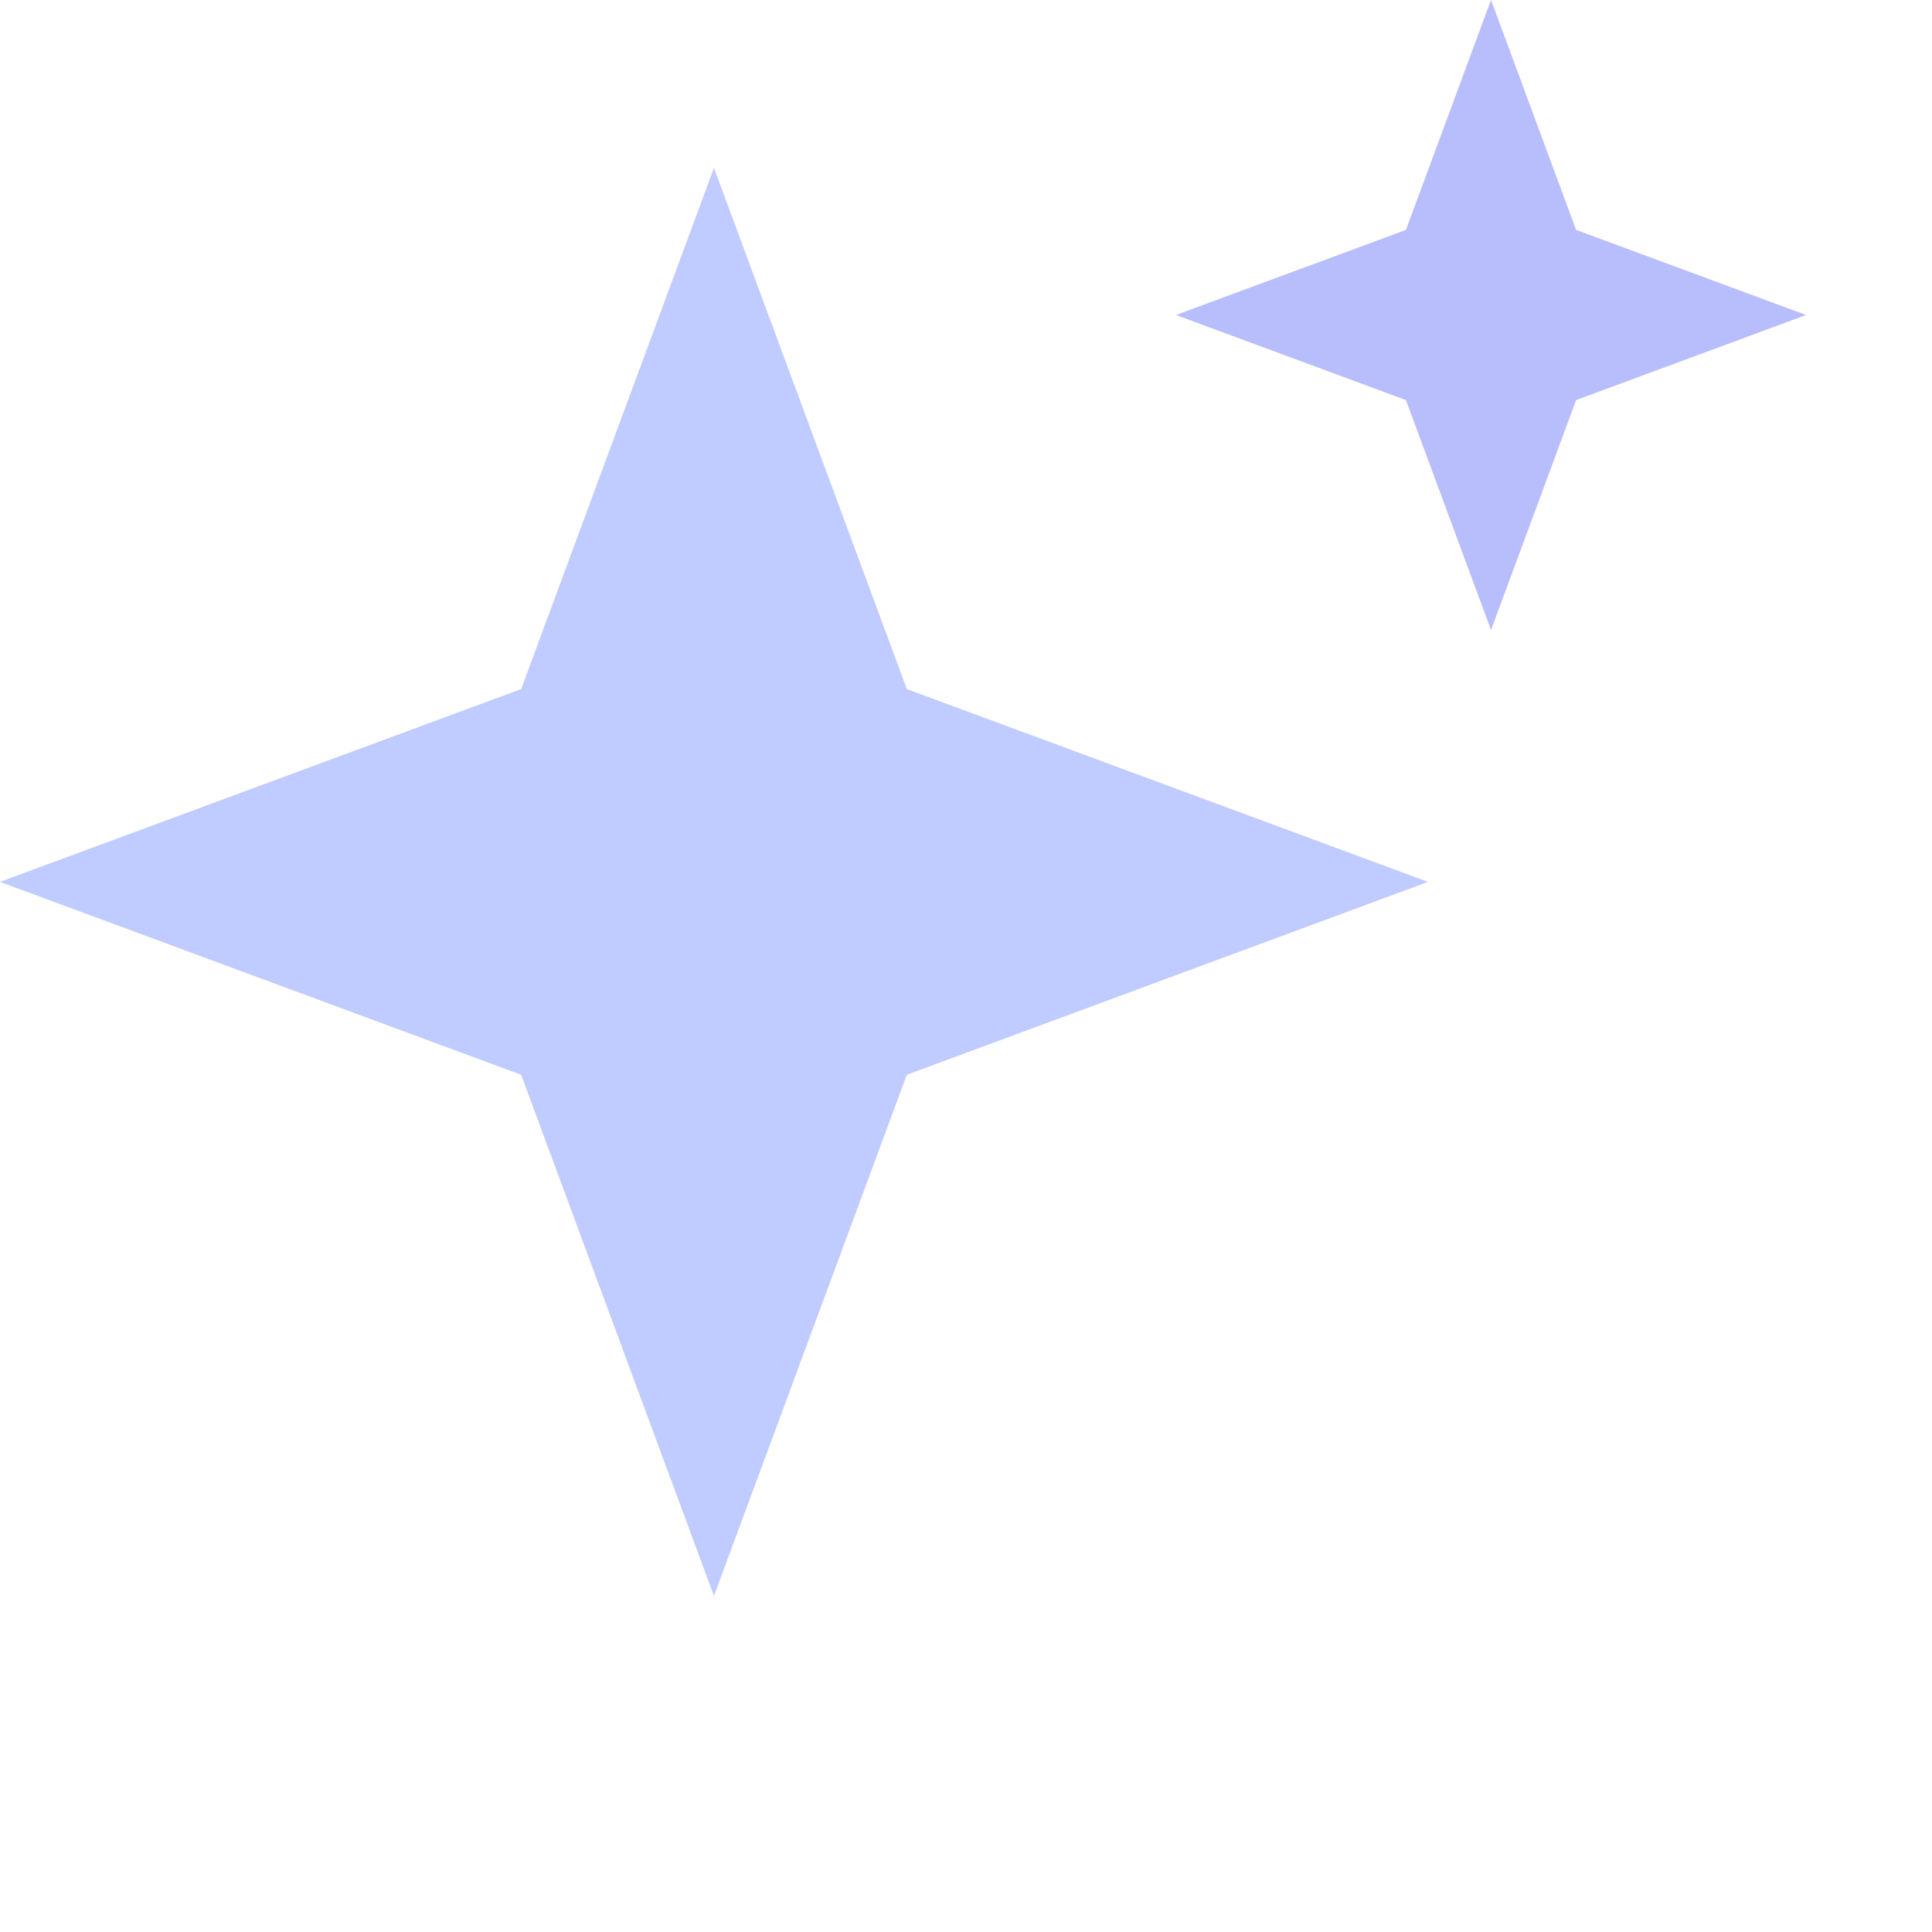 <svg width="24" height="24" viewBox="0 0 24 24" fill="none" xmlns="http://www.w3.org/2000/svg">
<path d="M8.869 2.086L11.265 8.56L17.739 10.955L11.265 13.351L8.869 19.825L6.474 13.351L0 10.955L6.474 8.56L8.869 2.086Z" fill="#C0CBFF"/>
<path d="M18.522 0L19.579 2.856L22.435 3.913L19.579 4.97L18.522 7.826L17.465 4.97L14.609 3.913L17.465 2.856L18.522 0Z" fill="#4E5CF6" fill-opacity="0.4"/>
</svg>
